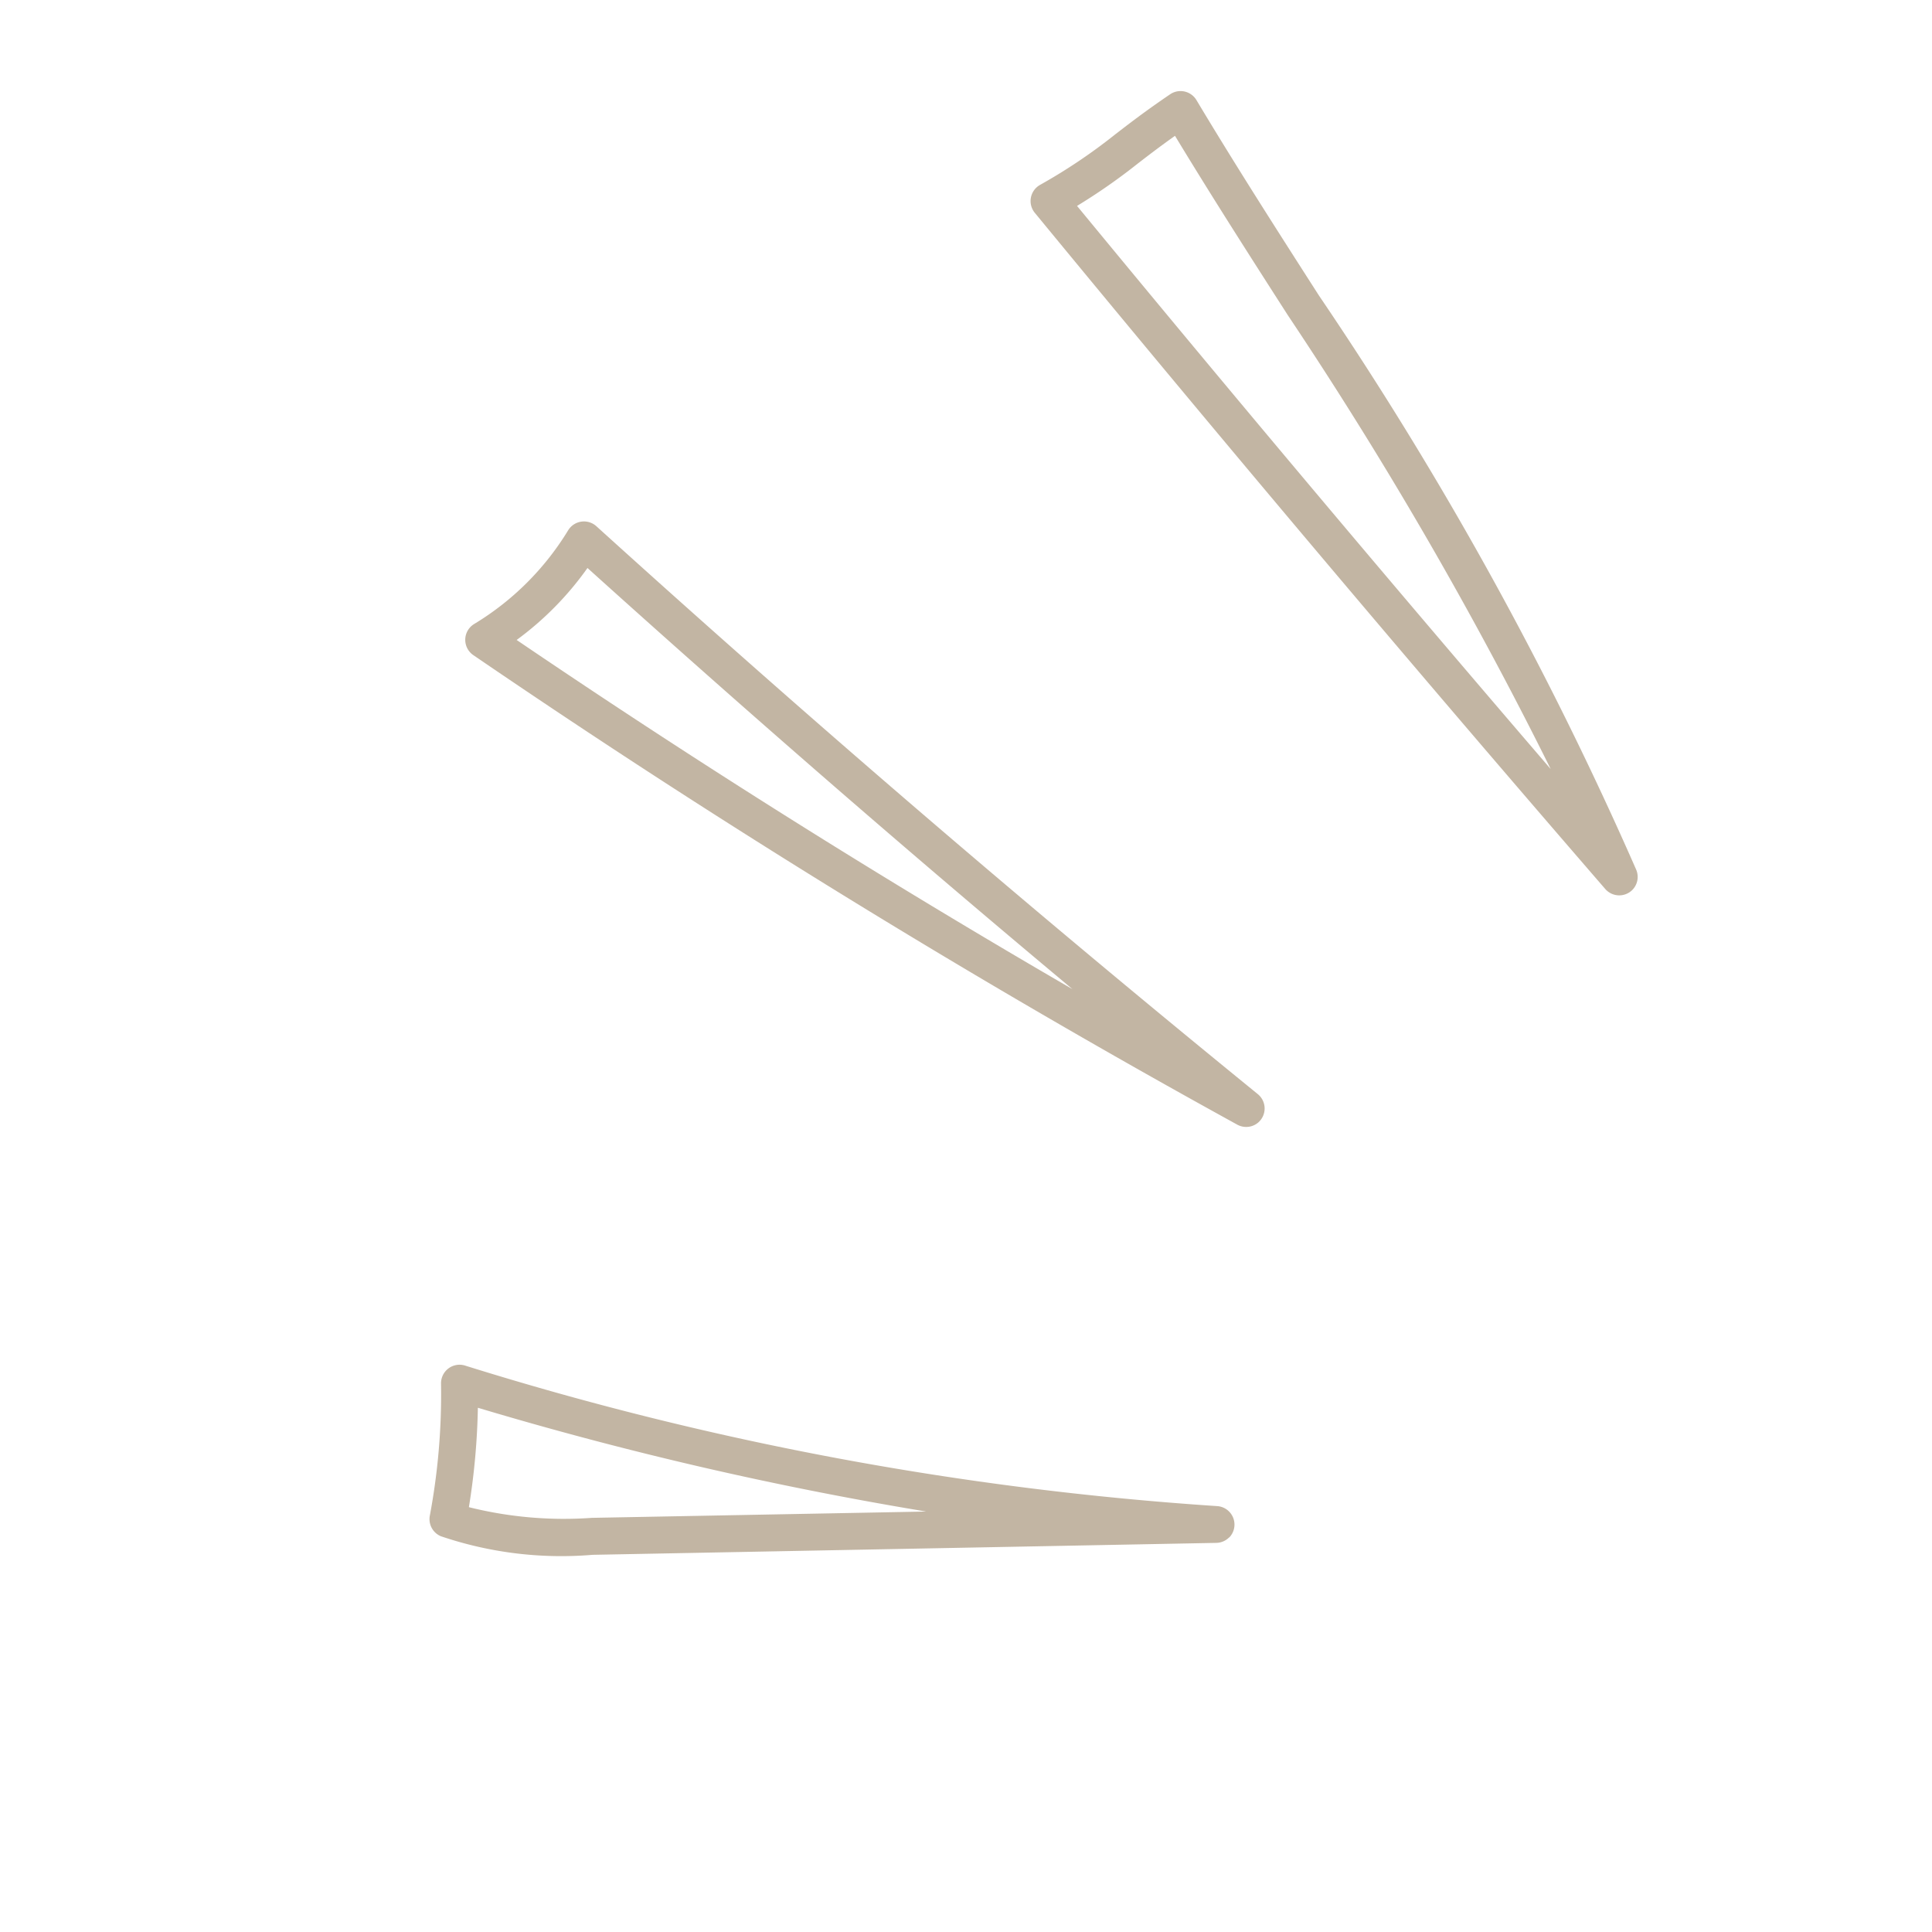 <svg xmlns="http://www.w3.org/2000/svg" width="62.564" height="62.564" viewBox="0 0 62.564 62.564"><defs><clipPath id="a"><path data-name="長方形 694" fill="none" d="M0 0h50.254v38.225H0z"/></clipPath></defs><g data-name="グループ 1035" transform="rotate(-45 42.895 17.767)" clip-path="url(#a)" fill="#c2b5a3"><path data-name="パス 26177" d="M42.128 32.628a.6.6 0 01-.6-.641c.684-9.491 1.5-19.1 2.421-28.549a.6.6 0 01.754-.518 18.017 18.017 0 002.892.567c.581.075 1.24.161 2.17.339a.6.6 0 01.467.733c-.609 2.426-1.148 4.892-1.67 7.278a116.454 116.454 0 01-5.885 20.42.6.6 0 01-.554.371M45.074 4.25c-.762 7.864-1.45 15.829-2.049 23.742a132.114 132.114 0 004.373-16.412c.479-2.192.974-4.452 1.524-6.692-.586-.1-1.053-.161-1.478-.216a19.244 19.244 0 01-2.37-.422"/><path data-name="パス 26178" d="M28.279 29.389a.6.6 0 01-.573-.431A300.408 300.408 0 0120.963.708a.6.6 0 01.731-.69 9.026 9.026 0 004.3.007.6.6 0 01.739.551c.47 9.51 1.176 18.724 2.142 28.154a.6.6 0 01-.481.647.579.579 0 01-.115.011M22.303 1.357a299.782 299.782 0 004.732 20.726c-.62-6.9-1.1-13.748-1.462-20.752a10.2 10.2 0 01-3.269.026"/><path data-name="パス 26179" d="M18.064 38.221a.6.6 0 01-.414-.167L3.094 24.045a12.122 12.122 0 01-3.049-3.9.6.6 0 01.215-.722 21.309 21.309 0 003.286-2.772.6.6 0 01.955.129 104.735 104.735 0 0014.01 20.451.6.6 0 01-.447.995M1.352 20.121a12.7 12.7 0 002.572 3.061l7.8 7.511a117.122 117.122 0 01-7.89-12.643 22.6 22.6 0 01-2.482 2.071"/></g></svg>